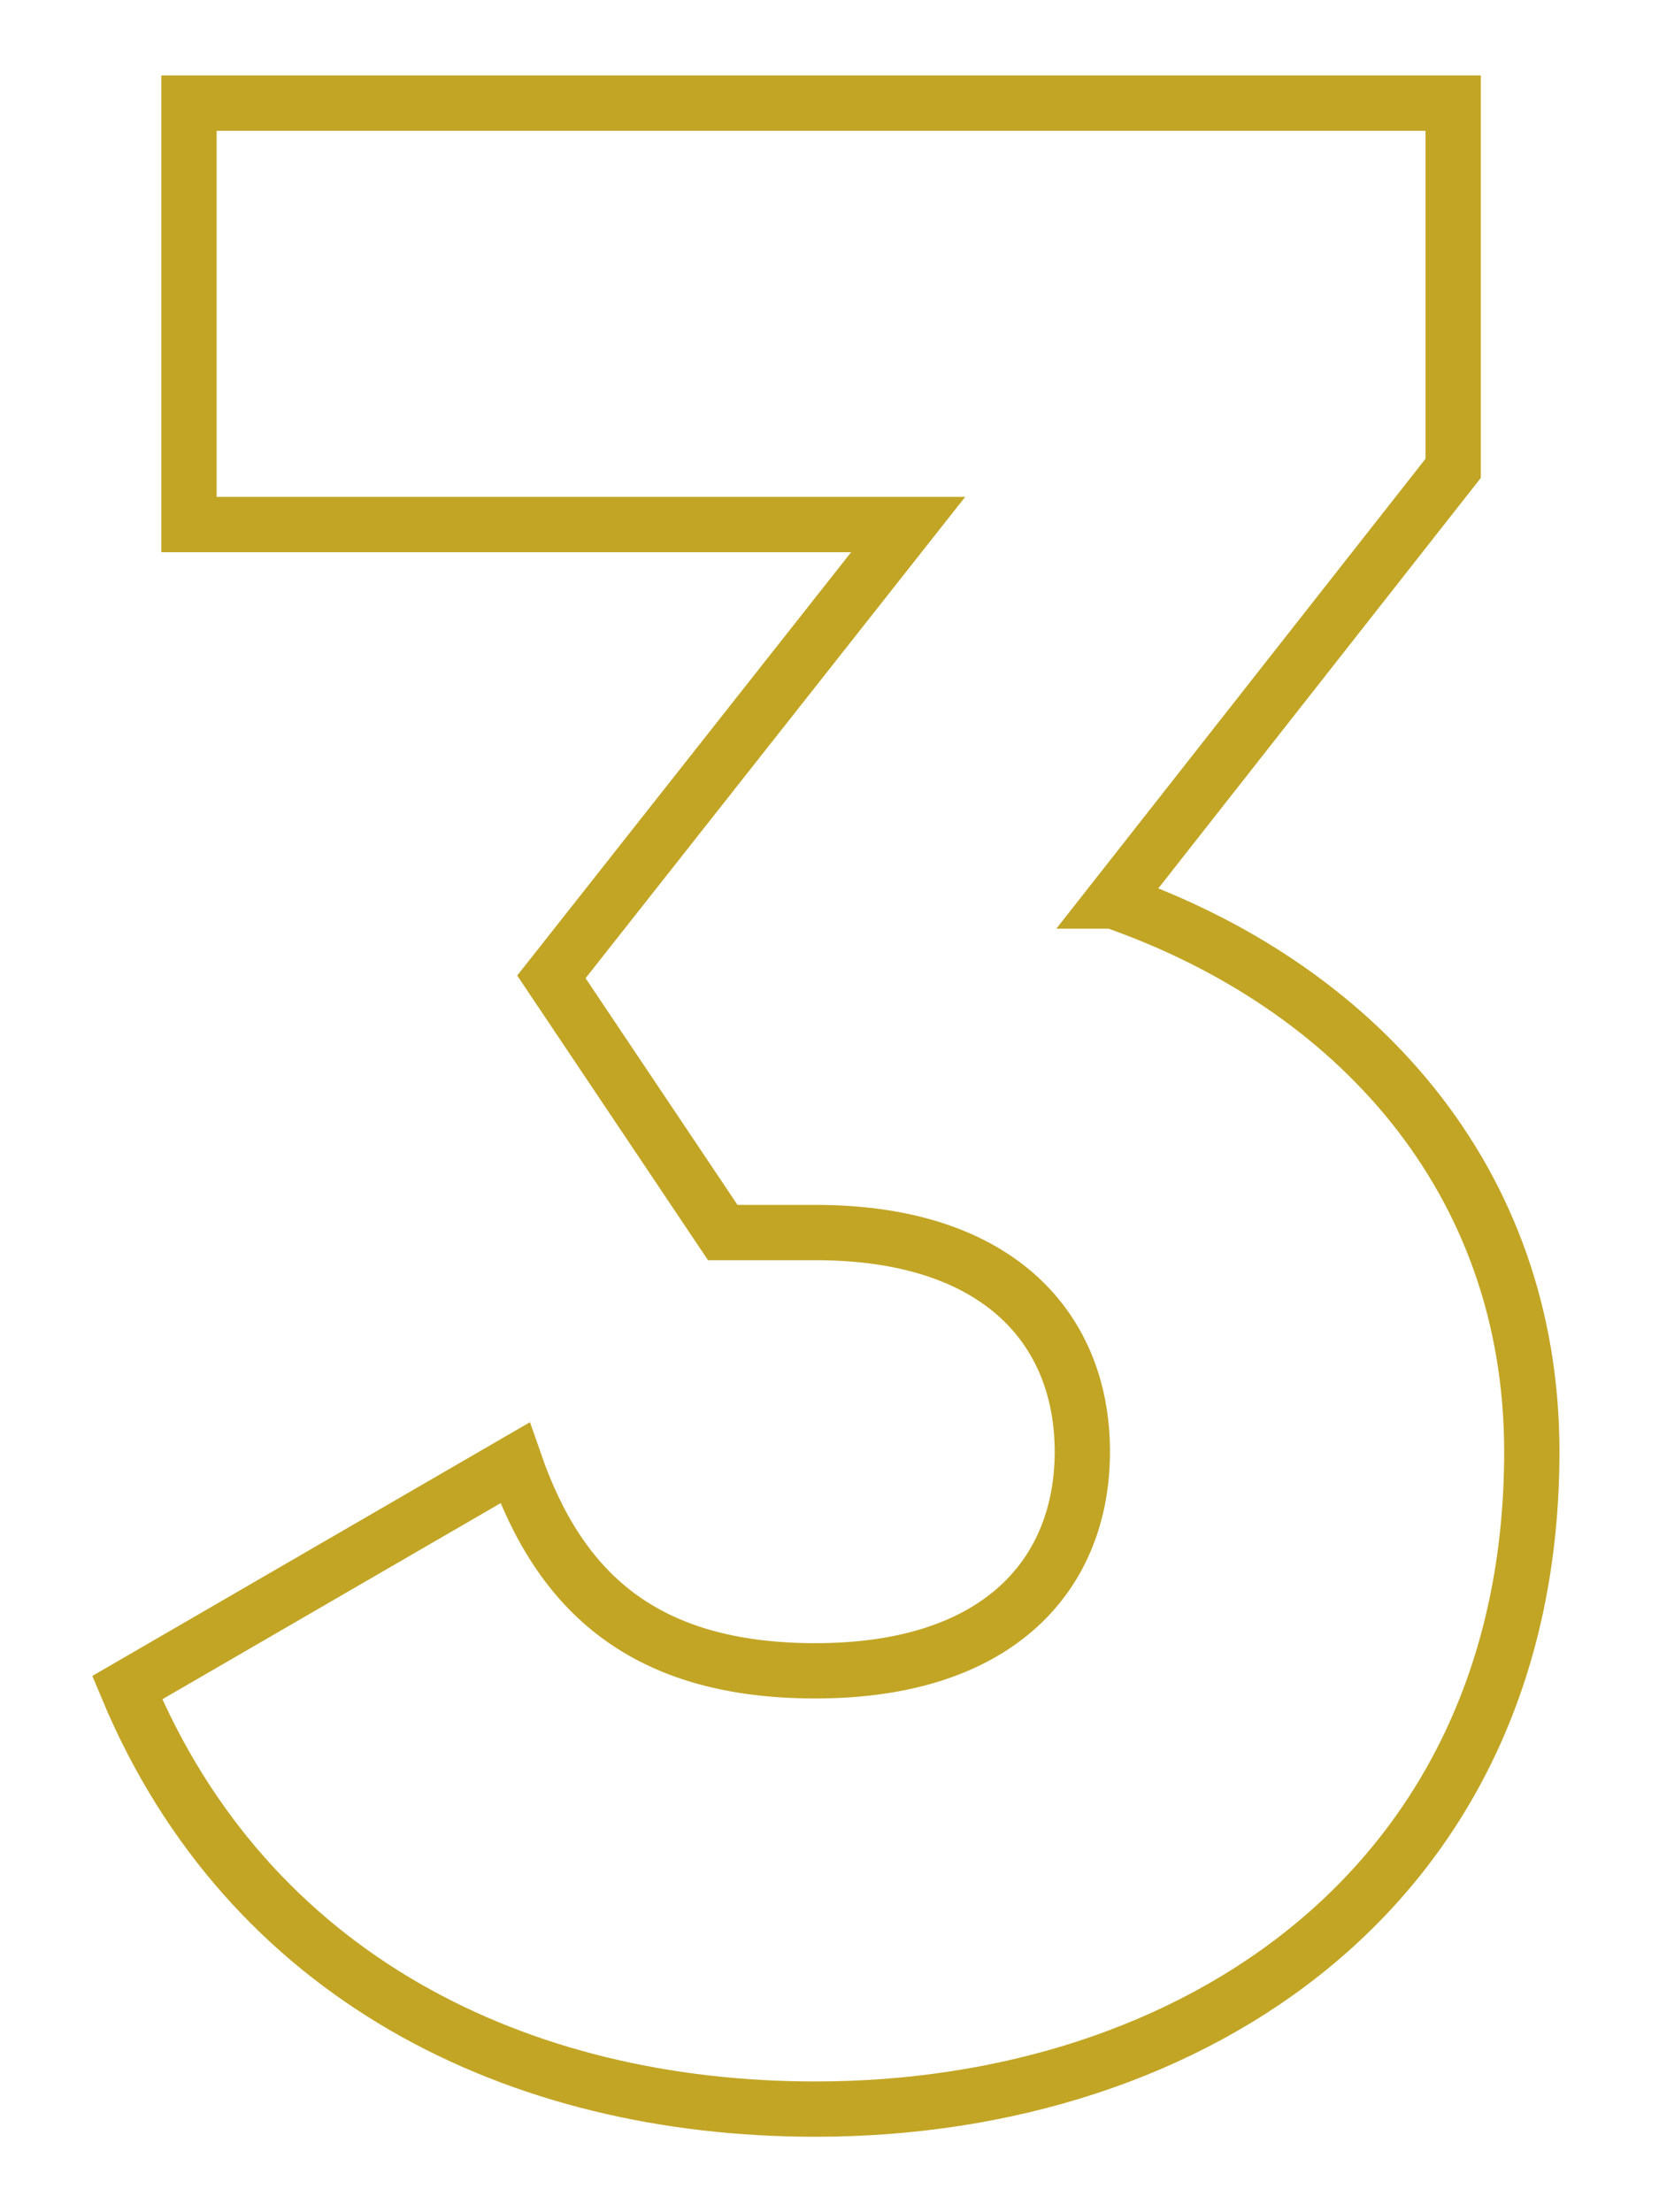 <?xml version="1.0" encoding="UTF-8"?> <!-- Creator: CorelDRAW 2018 (64-Bit) --> <svg xmlns="http://www.w3.org/2000/svg" xmlns:xlink="http://www.w3.org/1999/xlink" xml:space="preserve" width="15mm" height="20mm" style="shape-rendering:geometricPrecision; text-rendering:geometricPrecision; image-rendering:optimizeQuality; fill-rule:evenodd; clip-rule:evenodd" viewBox="0 0 1500 2000"> <defs> <style type="text/css"> <![CDATA[ .str0 {stroke:#C2A525;stroke-width:50;stroke-miterlimit:22.926} .fil0 {fill:none;fill-rule:nonzero} ]]> </style> </defs> <g id="Слой_x0020_1">  <path class="fil0 str0" d="M1006.54 814.58l307.34 -391.16 0 -330.2 -1143 0 0 381 650.24 0 -322.58 408.94 154.94 231.14 83.82 0c167.64,0 241.3,88.9 241.3,198.12 0,109.22 -73.66,198.12 -241.3,198.12 -154.94,0 -231.14,-71.12 -271.78,-187.96l-350.52 203.2c109.22,261.62 353.06,381 622.3,381 342.9,0 647.7,-203.2 647.7,-594.36 0,-246.38 -160.02,-421.64 -378.46,-497.84z"></path> </g> </svg> 